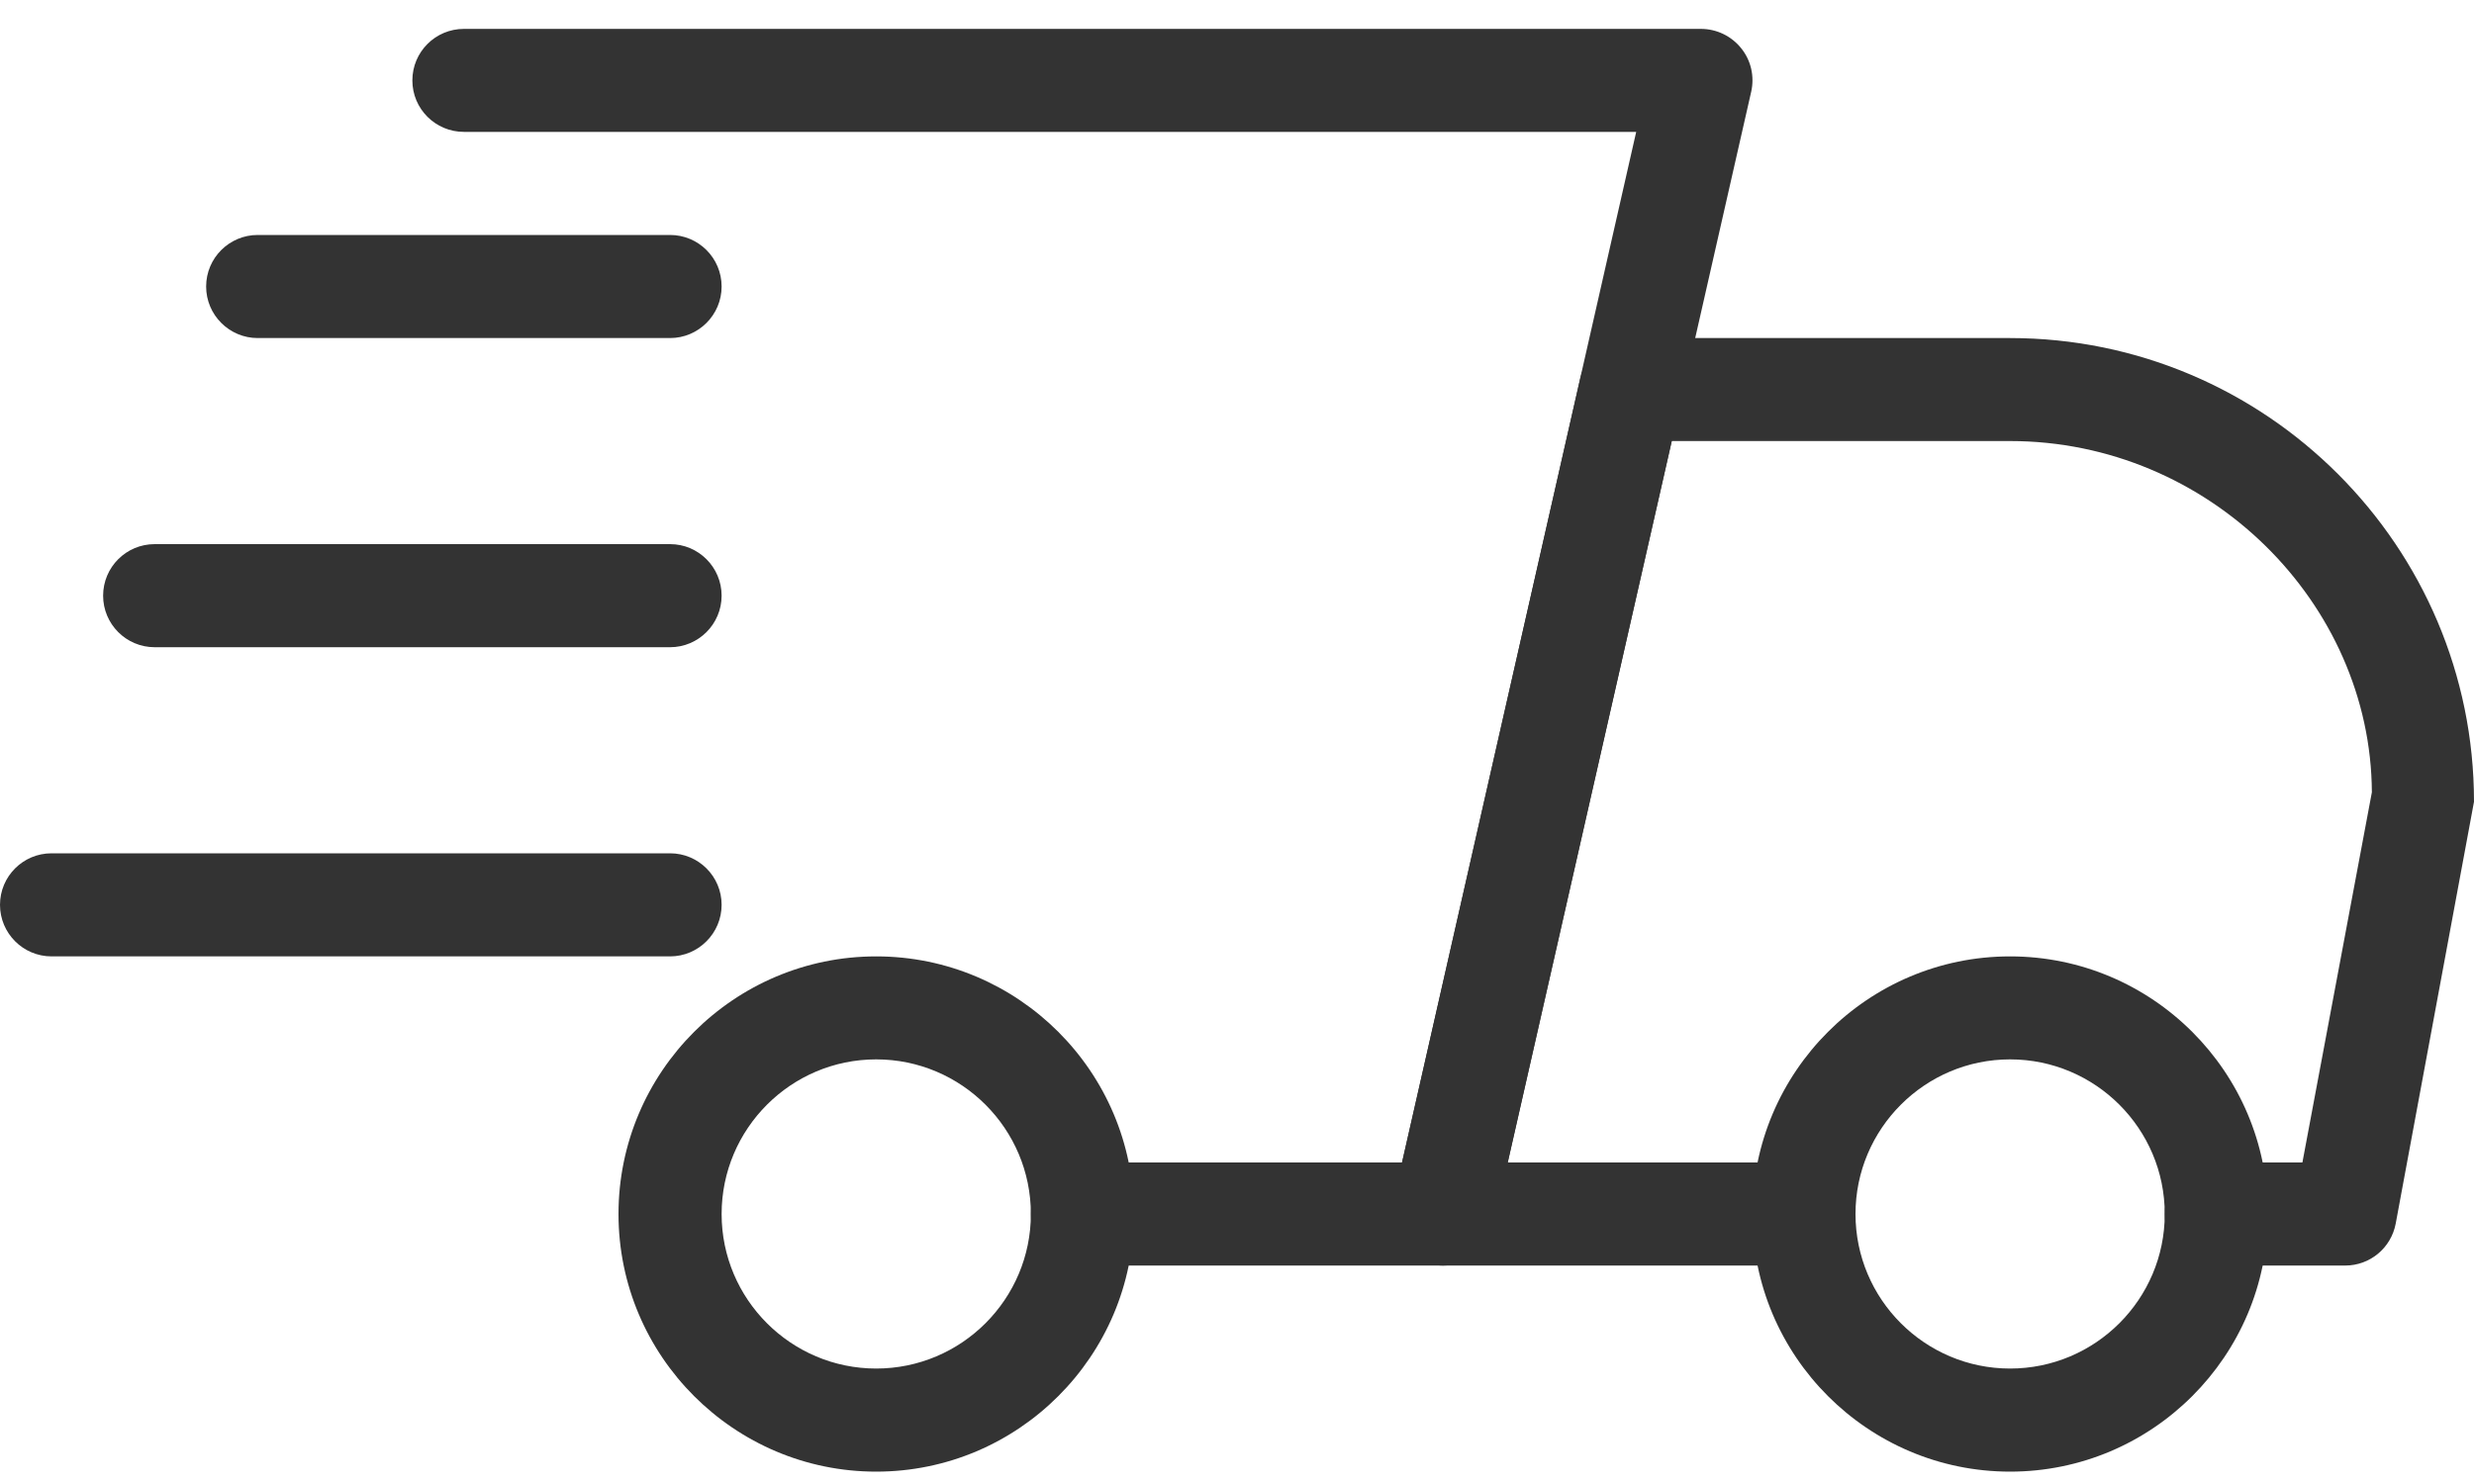 <svg width="25" height="15" viewBox="0 0 25 15" fill="none" xmlns="http://www.w3.org/2000/svg">
    <path d="M23.698 12.792H22.396C22.108 12.792 21.875 12.558 21.875 12.271C21.875 11.983 22.108 11.75 22.396 11.75H23.266L23.968 8.008C23.958 6.094 22.323 4.458 20.312 4.458H16.893L15.235 11.75H18.229C18.517 11.75 18.75 11.983 18.75 12.271C18.75 12.558 18.517 12.792 18.229 12.792H14.583C14.425 12.792 14.275 12.72 14.176 12.596C14.077 12.473 14.04 12.31 14.075 12.156L15.969 3.823C16.023 3.584 16.233 3.417 16.477 3.417H20.312C22.897 3.417 25 5.52 25 8.104L24.209 12.367C24.163 12.614 23.949 12.792 23.698 12.792Z" fill="#333333"/>
    <path d="M20.312 14.875C18.877 14.875 17.708 13.707 17.708 12.271C17.708 10.834 18.877 9.667 20.312 9.667C21.748 9.667 22.917 10.834 22.917 12.271C22.917 13.707 21.748 14.875 20.312 14.875ZM20.312 10.708C19.451 10.708 18.75 11.409 18.75 12.271C18.75 13.132 19.451 13.833 20.312 13.833C21.174 13.833 21.875 13.132 21.875 12.271C21.875 11.409 21.174 10.708 20.312 10.708Z" fill="#333333"/>
    <path d="M8.854 14.875C7.419 14.875 6.25 13.707 6.25 12.271C6.25 10.834 7.419 9.667 8.854 9.667C10.29 9.667 11.458 10.834 11.458 12.271C11.458 13.707 10.29 14.875 8.854 14.875ZM8.854 10.708C7.993 10.708 7.292 11.409 7.292 12.271C7.292 13.132 7.993 13.833 8.854 13.833C9.716 13.833 10.417 13.132 10.417 12.271C10.417 11.409 9.716 10.708 8.854 10.708Z" fill="#333333"/>
    <path d="M6.771 3.417H2.604C2.317 3.417 2.083 3.183 2.083 2.896C2.083 2.608 2.317 2.375 2.604 2.375H6.771C7.058 2.375 7.292 2.608 7.292 2.896C7.292 3.183 7.058 3.417 6.771 3.417Z" fill="#333333"/>
    <path d="M6.771 6.542H1.563C1.275 6.542 1.042 6.308 1.042 6.021C1.042 5.733 1.275 5.5 1.563 5.5H6.771C7.058 5.5 7.292 5.733 7.292 6.021C7.292 6.308 7.058 6.542 6.771 6.542Z" fill="#333333"/>
    <path d="M6.771 9.667H0.521C0.233 9.667 0 9.433 0 9.146C0 8.858 0.233 8.625 0.521 8.625H6.771C7.058 8.625 7.292 8.858 7.292 9.146C7.292 9.433 7.058 9.667 6.771 9.667Z" fill="#333333"/>
    <path d="M14.583 12.792H10.938C10.65 12.792 10.417 12.558 10.417 12.271C10.417 11.983 10.65 11.75 10.938 11.75H14.168L16.534 1.333H4.688C4.4 1.333 4.167 1.1 4.167 0.813C4.167 0.525 4.4 0.292 4.688 0.292H17.188C17.346 0.292 17.496 0.364 17.595 0.488C17.694 0.61 17.731 0.773 17.696 0.927L15.092 12.385C15.037 12.624 14.826 12.792 14.583 12.792Z" fill="#333333"/>
</svg>
